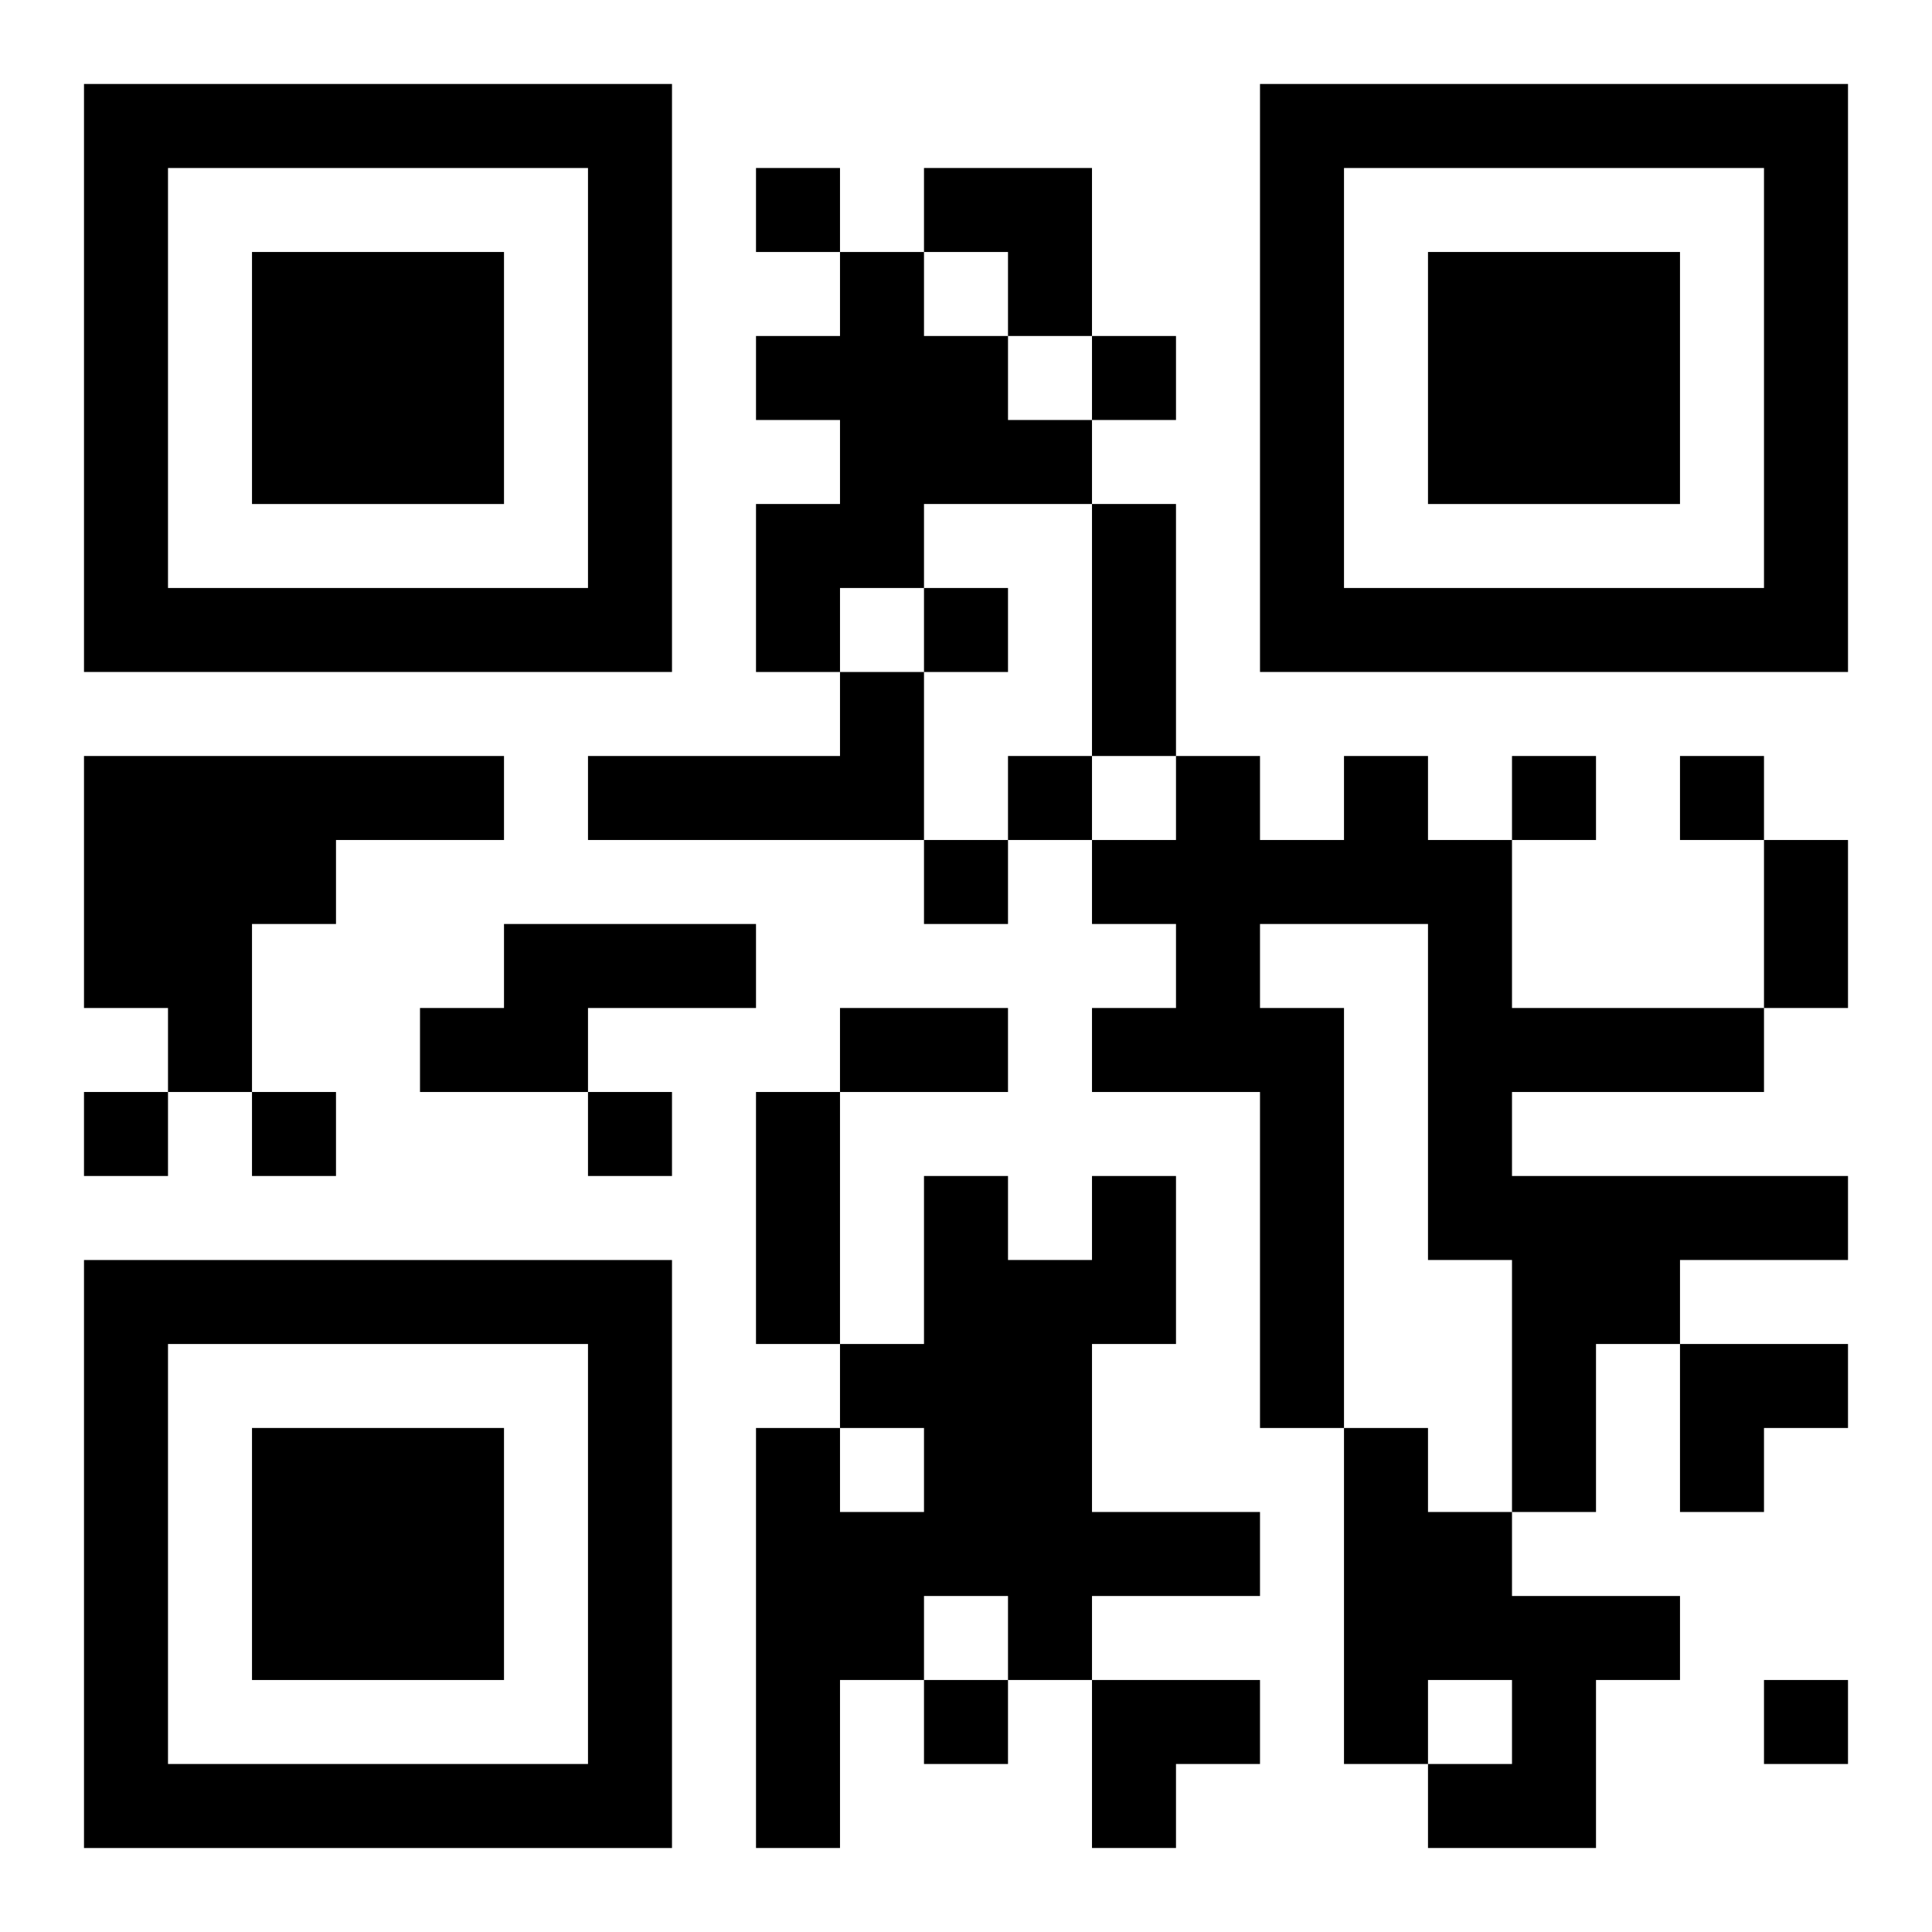 <?xml version="1.0" encoding="UTF-8"?>
<svg width="250" height="250" baseProfile="full" version="1.1" viewBox="-1 -1 23 23" xmlns="http://www.w3.org/2000/svg" xmlns:xlink="http://www.w3.org/1999/xlink"><symbol id="a"><path d="m0 7v7h7v-7h-7zm1 1h5v5h-5v-5zm1 1v3h3v-3h-3z"/></symbol><use y="-7" xlink:href="#a"/><use y="7" xlink:href="#a"/><use x="14" y="-7" xlink:href="#a"/><path d="m9 2h1v1h1v1h1v1h-2v1h-1v1h-1v-2h1v-1h-1v-1h1v-1m0 5h1v2h-4v-1h3v-1m-9 1h5v1h-2v1h-1v2h-1v-1h-1v-3m15 0h1v1h1v2h3v1h-3v1h4v1h-2v1h-1v2h-1v-3h-1v-4h-2v1h1v5h-1v-4h-2v-1h1v-1h-1v-1h1v-1h1v1h1v-1m-10 2h3v1h-2v1h-2v-1h1v-1m7 3h1v2h-1v2h2v1h-2v1h-1v-1h-1v1h-1v2h-1v-5h1v1h1v-1h-1v-1h1v-2h1v1h1v-1m3 3h1v1h1v1h2v1h-1v2h-2v-1h1v-1h-1v1h-1v-4m-7-15v1h1v-1h-1m4 2v1h1v-1h-1m-2 3v1h1v-1h-1m1 2v1h1v-1h-1m6 0v1h1v-1h-1m2 0v1h1v-1h-1m-9 1v1h1v-1h-1m-10 3v1h1v-1h-1m2 0v1h1v-1h-1m4 0v1h1v-1h-1m4 7v1h1v-1h-1m10 0v1h1v-1h-1m-8-14h1v3h-1v-3m8 4h1v2h-1v-2m-11 2h2v1h-2v-1m-1 1h1v3h-1v-3m2-11h2v2h-1v-1h-1zm9 14h2v1h-1v1h-1zm-7 4h2v1h-1v1h-1z"/></svg>
